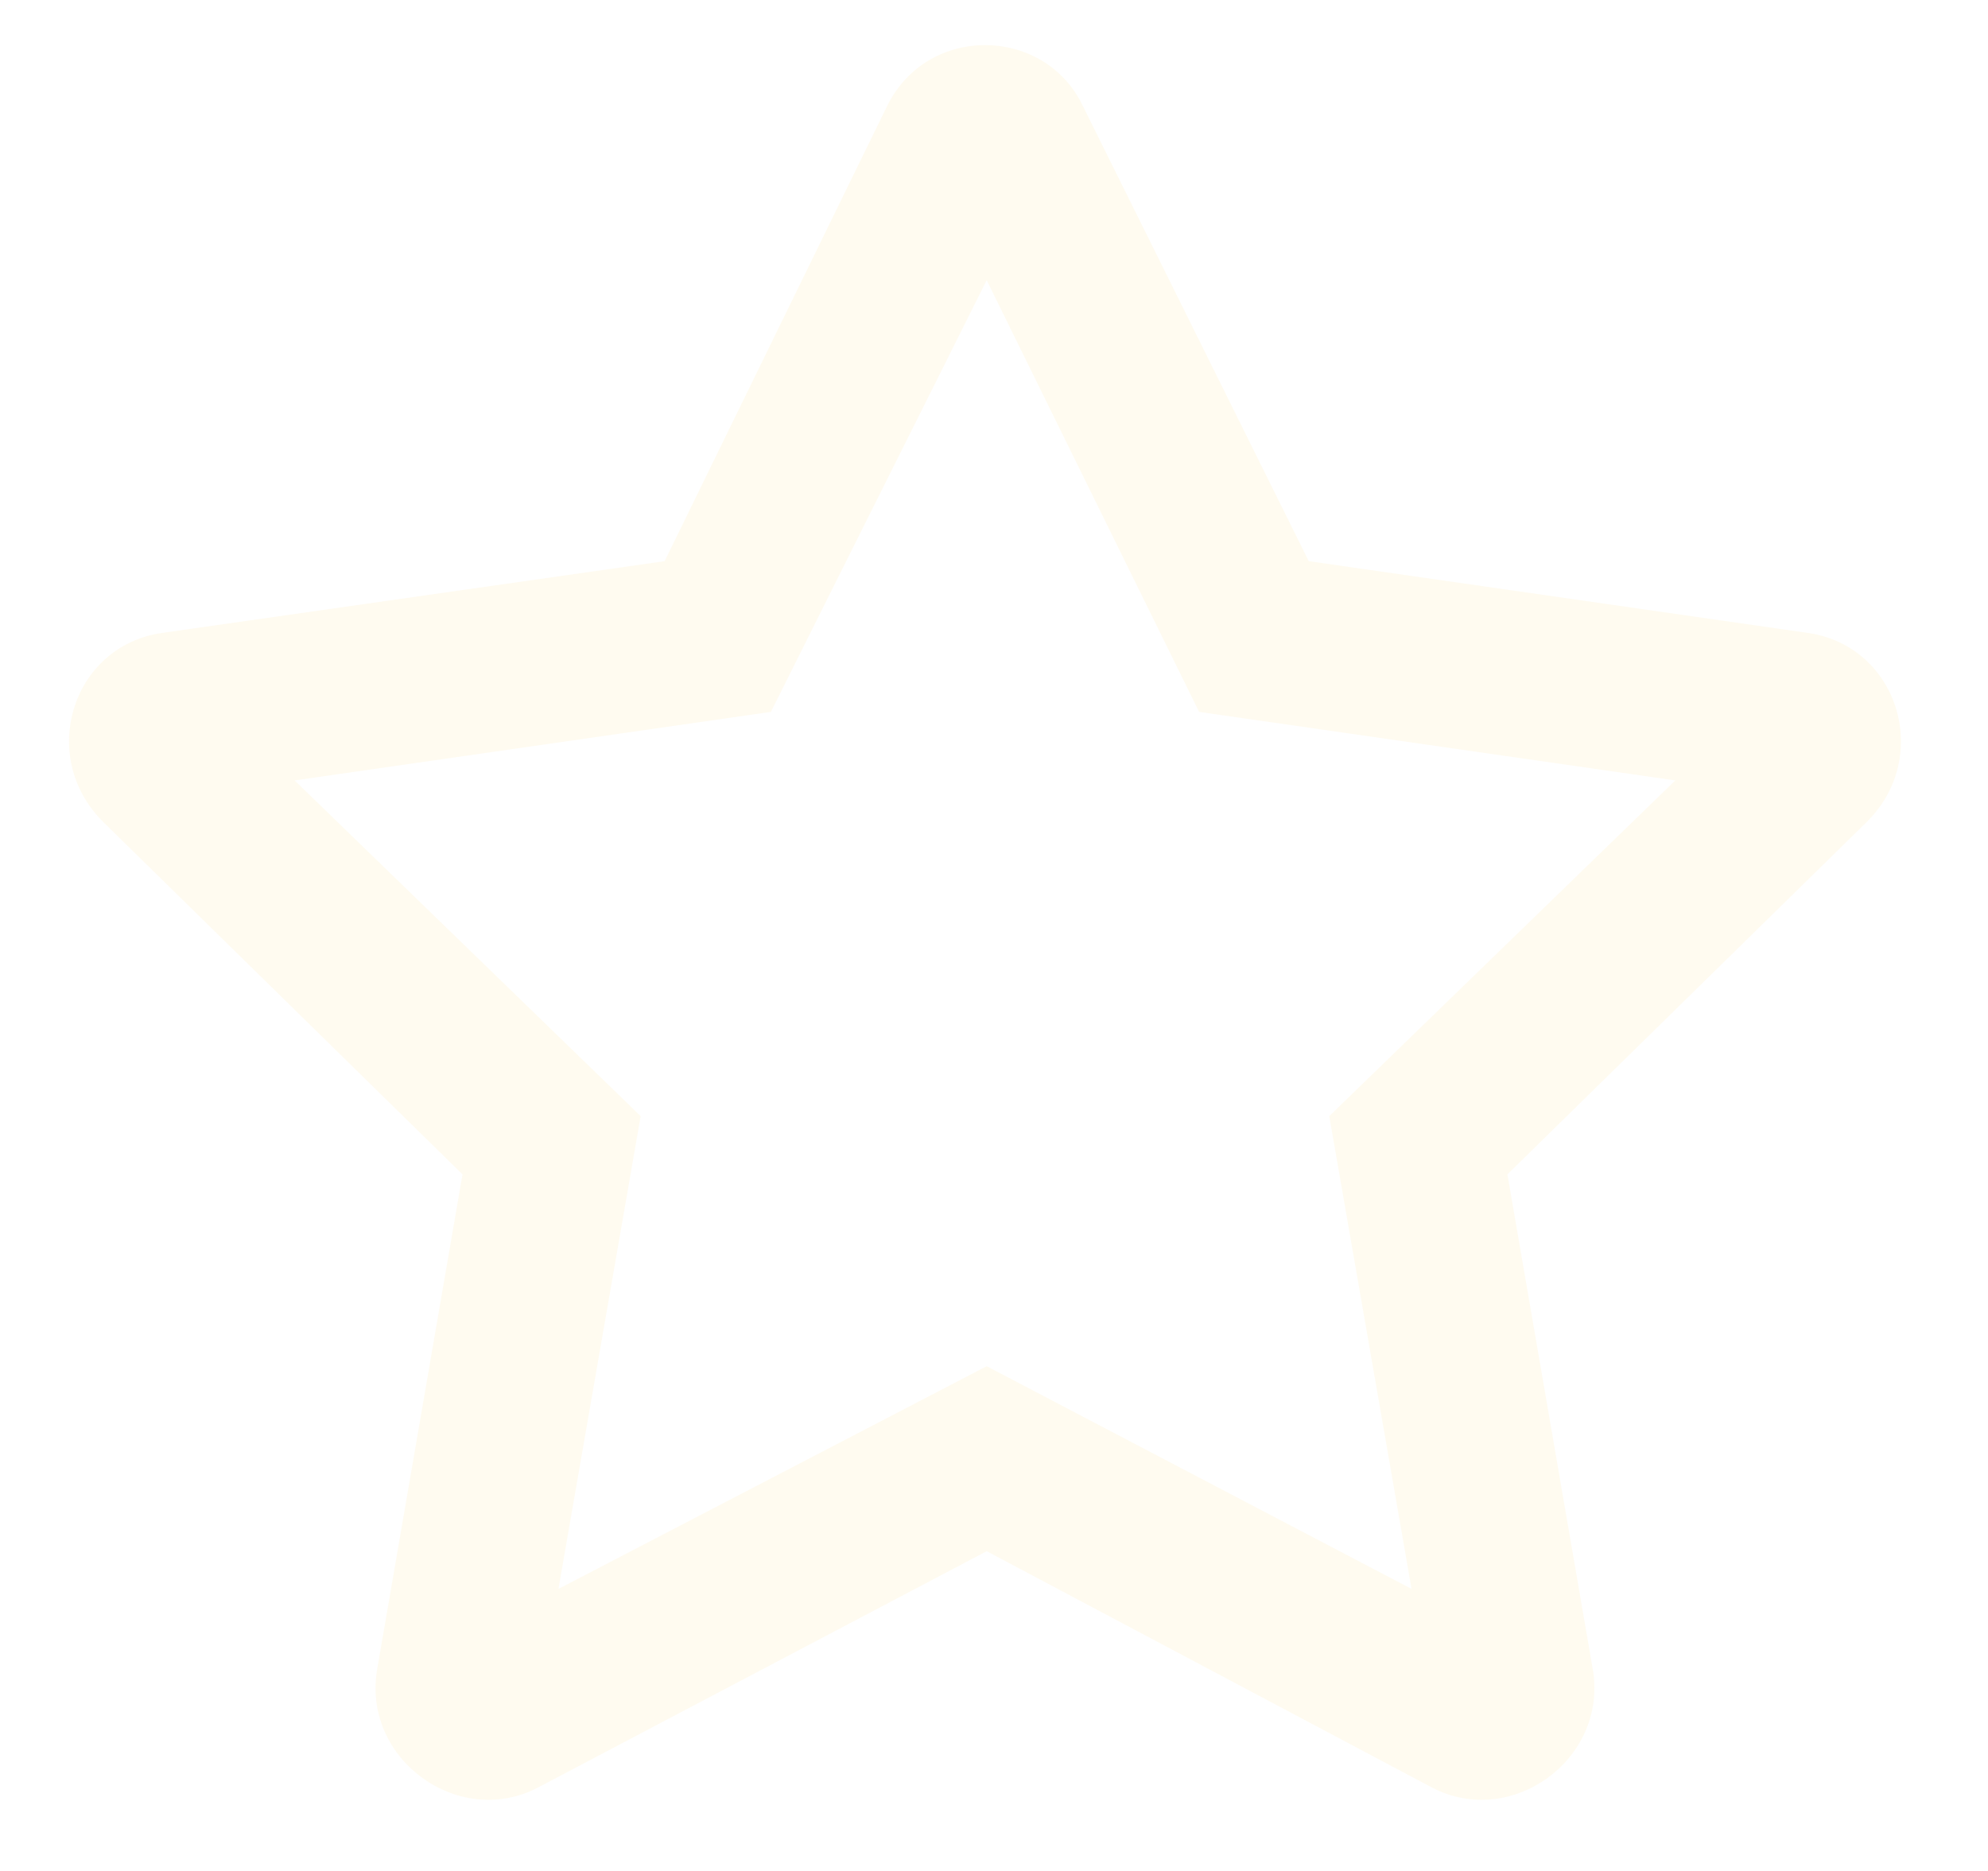 <?xml version="1.0" encoding="UTF-8"?> <svg xmlns="http://www.w3.org/2000/svg" width="34" height="32" viewBox="0 0 34 32" fill="none"> <path opacity="0.1" d="M30.938 10.828L22.383 9.598L18.516 1.805C17.871 0.457 15.879 0.398 15.176 1.805L11.367 9.598L2.754 10.828C1.23 11.062 0.645 12.938 1.758 14.051L7.91 20.086L6.445 28.582C6.211 30.105 7.852 31.277 9.199 30.574L16.875 26.531L24.492 30.574C25.84 31.277 27.48 30.105 27.246 28.582L25.781 20.086L31.934 14.051C33.047 12.938 32.461 11.062 30.938 10.828ZM22.734 19.09L24.141 27.176L16.875 23.367L9.551 27.176L10.957 19.09L5.039 13.348L13.184 12.176L16.875 4.793L20.508 12.176L28.652 13.348L22.734 19.09Z" fill="#FFD266"></path> </svg> 